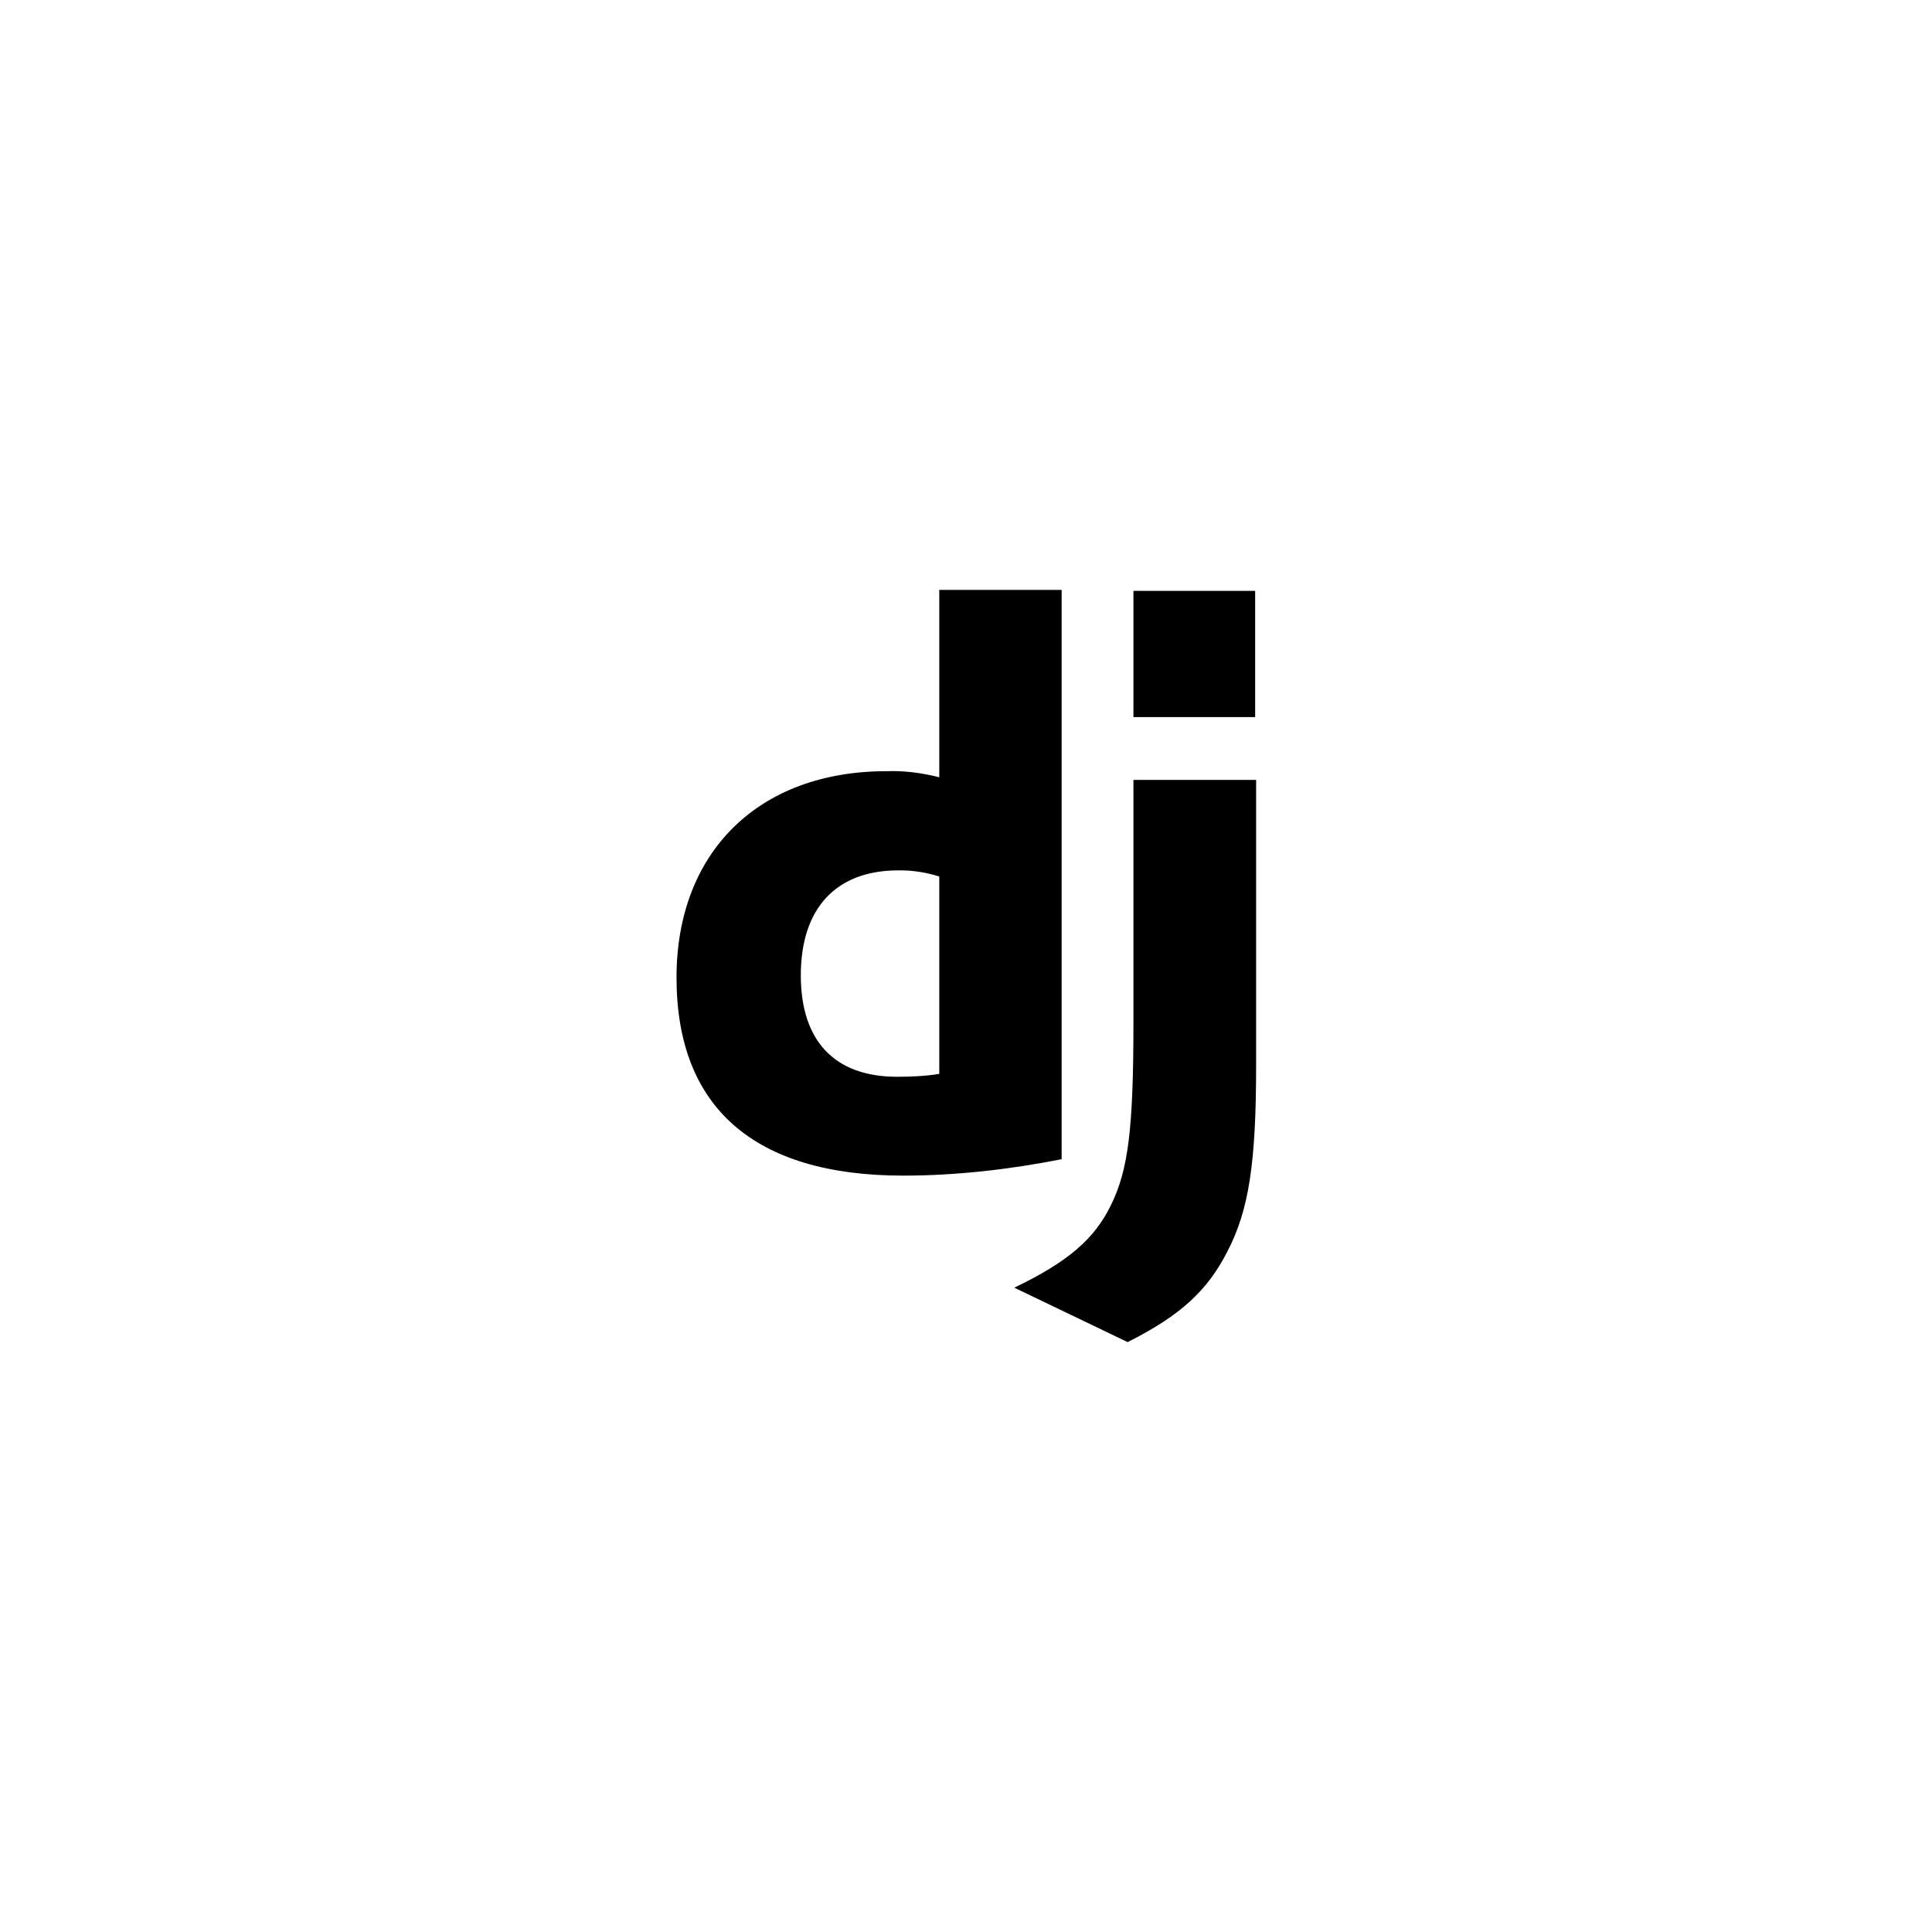 <?xml version="1.0" encoding="utf-8"?>
<!-- Generator: Adobe Illustrator 26.5.0, SVG Export Plug-In . SVG Version: 6.00 Build 0)  -->
<svg version="1.0" id="Group_3196" xmlns="http://www.w3.org/2000/svg" xmlns:xlink="http://www.w3.org/1999/xlink" x="0px" y="0px"
	 viewBox="0 0 600 600" enable-background="new 0 0 600 600" xml:space="preserve">
<g>
	<path id="Path_89" d="M390,242.2L390,242.2h-38v75.3c0,33.1-1.6,45.8-7,56.8c-5.2,10.6-13.4,17.6-30,25.6l35.2,16.9
		c16.7-8.4,24.9-16.2,31-28.2c6.6-12.7,8.9-27.2,8.9-57.7V242.2L390,242.2z"/>
	<path id="Path_90" d="M329.7,360V183.2h-38v58.2c-5.4-1.4-11-2.1-16.4-1.9c-39.7,0-65.2,25.1-65.2,64.1c0,40.4,24.2,61.5,70.4,61.5
		C296.8,365.1,313.5,363.2,329.7,360z M248.7,302.9c0-20.9,11-32.6,30.3-32.6l0,0c0.2,0,0.5,0,0.7,0c4,0,8.2,0.7,12,1.9v61.3
		c-4.2,0.7-8.7,0.9-13.1,0.9C259.3,334.4,248.7,323.4,248.7,302.9z"/>
	<rect id="Rectangle_298" x="352" y="183.5" width="37.8" height="39.2"/>
</g>
</svg>

